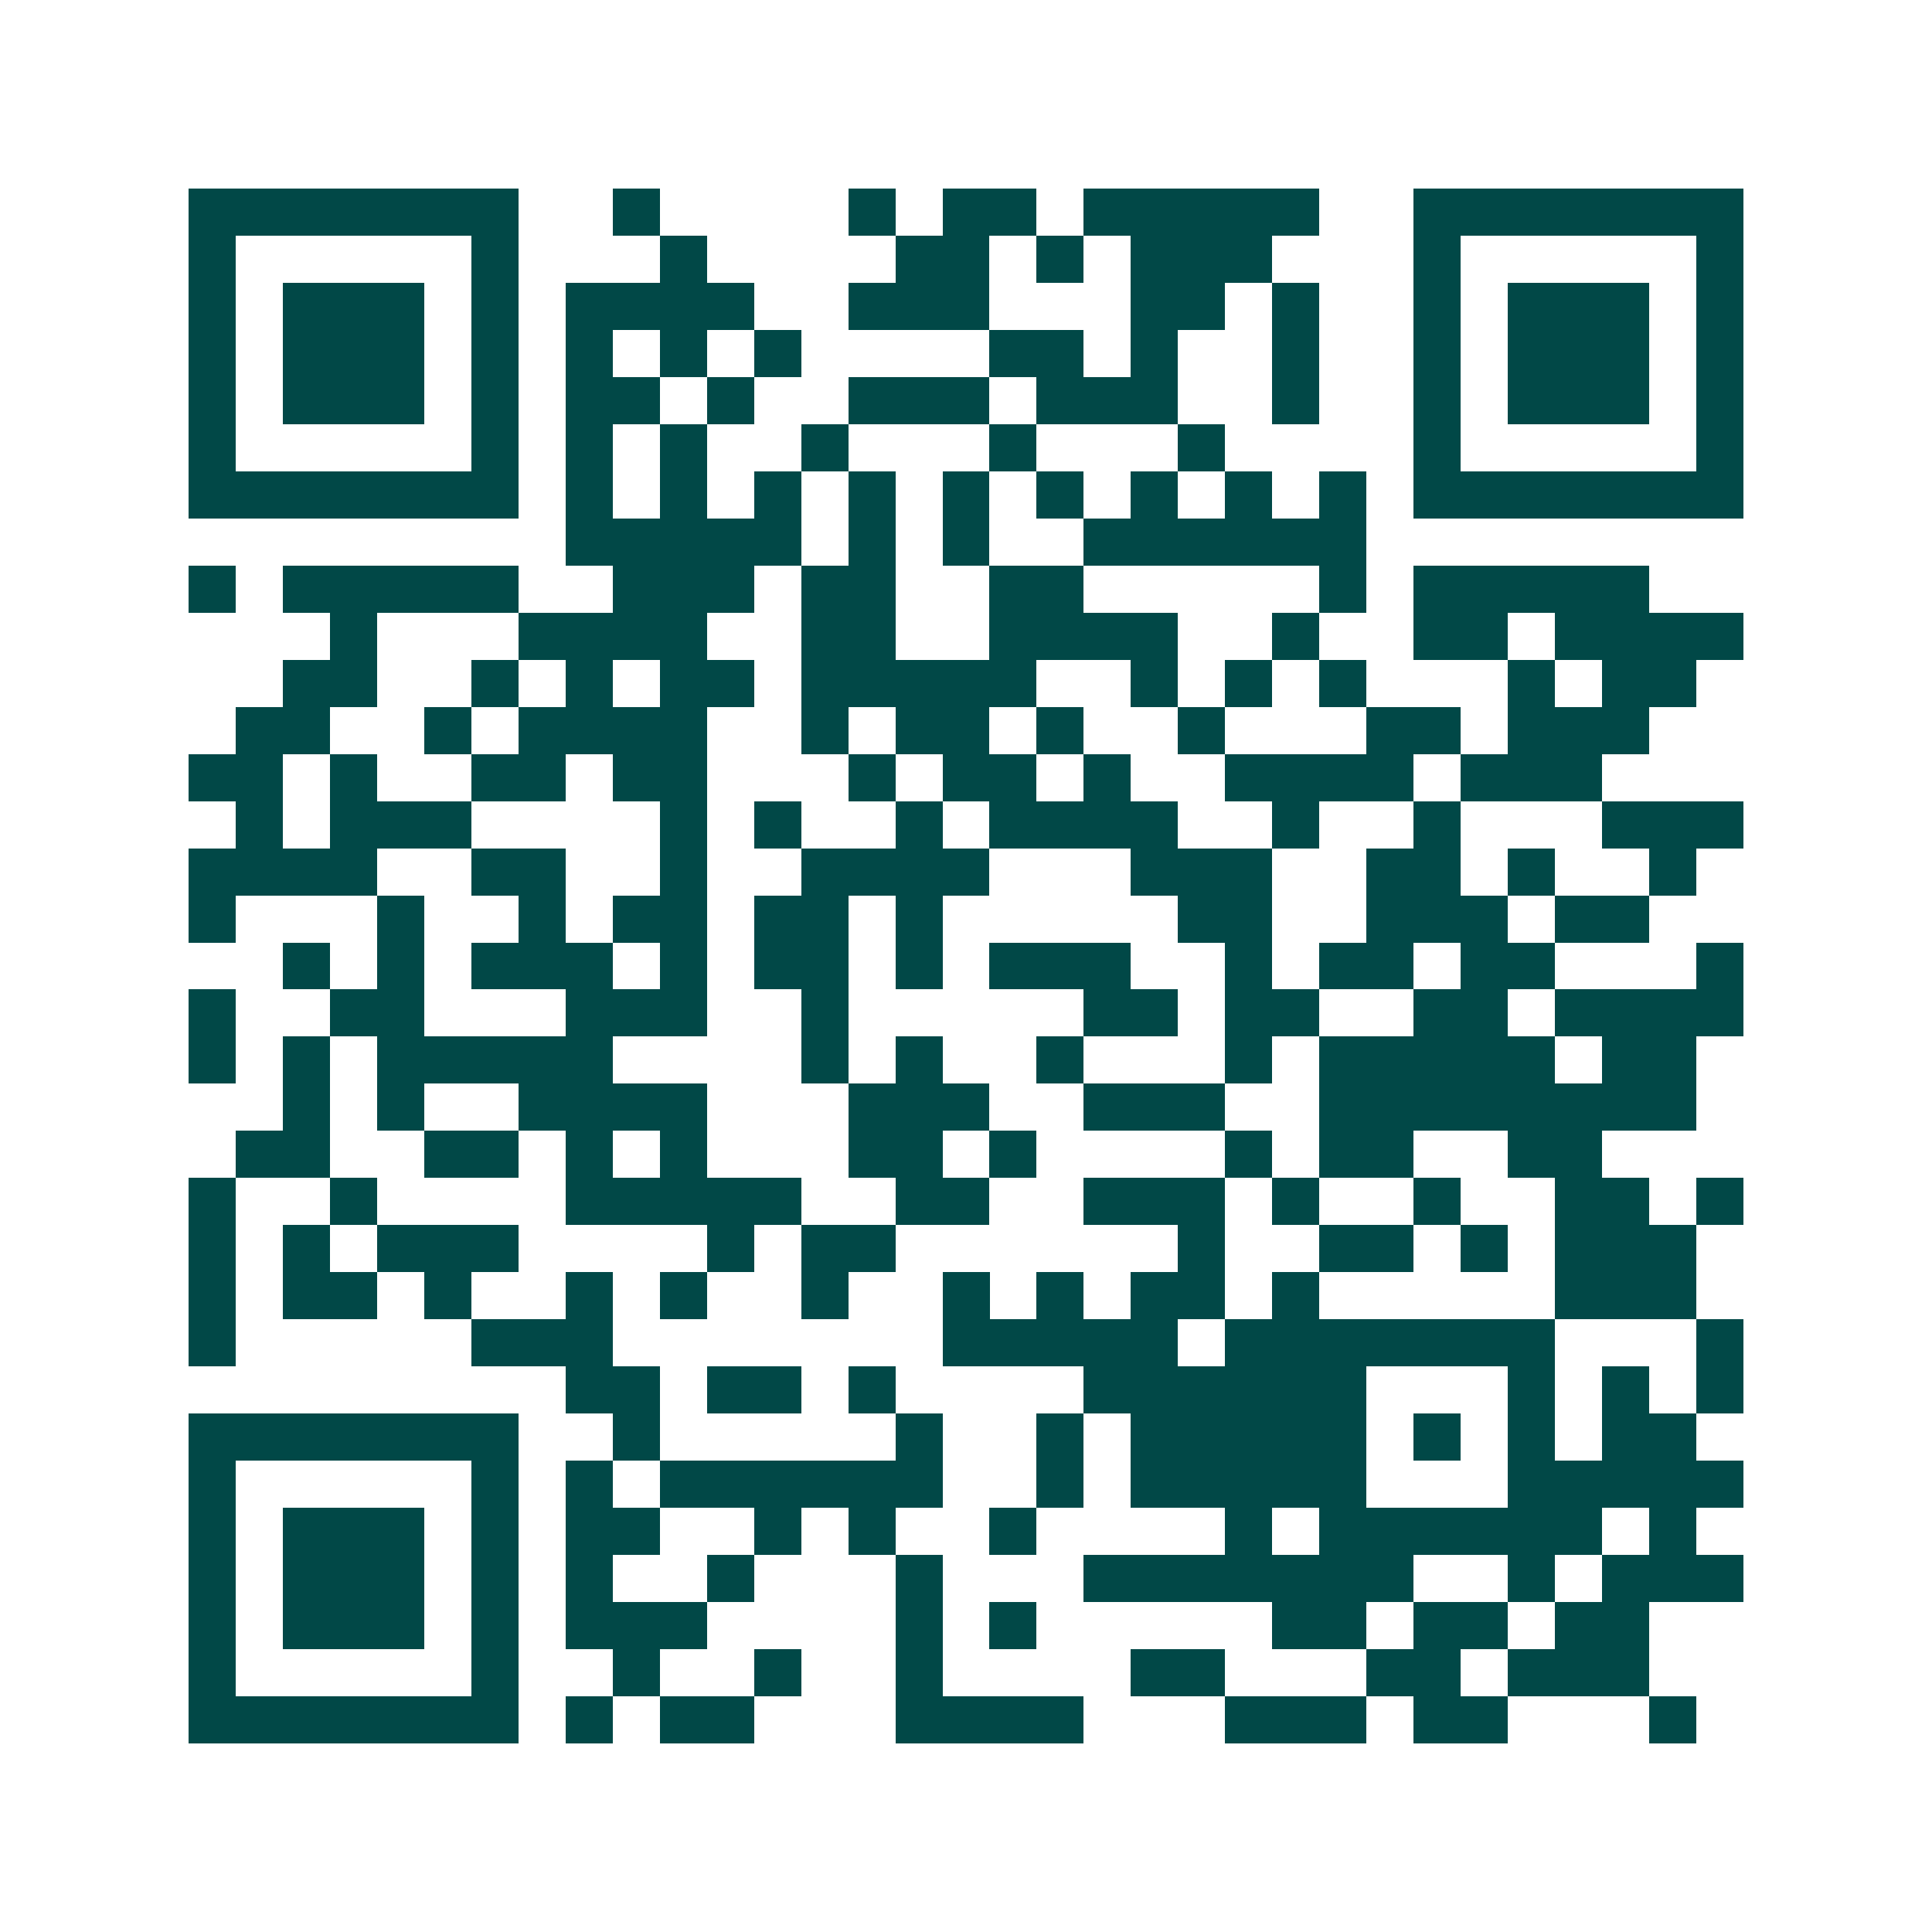 <svg xmlns="http://www.w3.org/2000/svg" width="200" height="200" viewBox="0 0 41 41" shape-rendering="crispEdges"><path fill="#ffffff" d="M0 0h41v41H0z"/><path stroke="#014847" d="M4 4.5h7m2 0h1m4 0h1m1 0h2m1 0h5m2 0h7M4 5.5h1m5 0h1m3 0h1m4 0h2m1 0h1m1 0h3m3 0h1m5 0h1M4 6.5h1m1 0h3m1 0h1m1 0h4m2 0h3m3 0h2m1 0h1m2 0h1m1 0h3m1 0h1M4 7.5h1m1 0h3m1 0h1m1 0h1m1 0h1m1 0h1m4 0h2m1 0h1m2 0h1m2 0h1m1 0h3m1 0h1M4 8.5h1m1 0h3m1 0h1m1 0h2m1 0h1m2 0h3m1 0h3m2 0h1m2 0h1m1 0h3m1 0h1M4 9.5h1m5 0h1m1 0h1m1 0h1m2 0h1m3 0h1m3 0h1m4 0h1m5 0h1M4 10.5h7m1 0h1m1 0h1m1 0h1m1 0h1m1 0h1m1 0h1m1 0h1m1 0h1m1 0h1m1 0h7M12 11.5h5m1 0h1m1 0h1m2 0h6M4 12.5h1m1 0h5m2 0h3m1 0h2m2 0h2m5 0h1m1 0h5M7 13.5h1m3 0h4m2 0h2m2 0h4m2 0h1m2 0h2m1 0h4M6 14.5h2m2 0h1m1 0h1m1 0h2m1 0h5m2 0h1m1 0h1m1 0h1m3 0h1m1 0h2M5 15.5h2m2 0h1m1 0h4m2 0h1m1 0h2m1 0h1m2 0h1m3 0h2m1 0h3M4 16.5h2m1 0h1m2 0h2m1 0h2m3 0h1m1 0h2m1 0h1m2 0h4m1 0h3M5 17.5h1m1 0h3m4 0h1m1 0h1m2 0h1m1 0h4m2 0h1m2 0h1m3 0h3M4 18.5h4m2 0h2m2 0h1m2 0h4m3 0h3m2 0h2m1 0h1m2 0h1M4 19.5h1m3 0h1m2 0h1m1 0h2m1 0h2m1 0h1m5 0h2m2 0h3m1 0h2M6 20.5h1m1 0h1m1 0h3m1 0h1m1 0h2m1 0h1m1 0h3m2 0h1m1 0h2m1 0h2m3 0h1M4 21.5h1m2 0h2m3 0h3m2 0h1m5 0h2m1 0h2m2 0h2m1 0h4M4 22.5h1m1 0h1m1 0h5m4 0h1m1 0h1m2 0h1m3 0h1m1 0h5m1 0h2M6 23.5h1m1 0h1m2 0h4m3 0h3m2 0h3m2 0h8M5 24.5h2m2 0h2m1 0h1m1 0h1m3 0h2m1 0h1m4 0h1m1 0h2m2 0h2M4 25.5h1m2 0h1m4 0h5m2 0h2m2 0h3m1 0h1m2 0h1m2 0h2m1 0h1M4 26.5h1m1 0h1m1 0h3m4 0h1m1 0h2m6 0h1m2 0h2m1 0h1m1 0h3M4 27.5h1m1 0h2m1 0h1m2 0h1m1 0h1m2 0h1m2 0h1m1 0h1m1 0h2m1 0h1m5 0h3M4 28.5h1m5 0h3m7 0h5m1 0h7m3 0h1M12 29.5h2m1 0h2m1 0h1m4 0h6m3 0h1m1 0h1m1 0h1M4 30.5h7m2 0h1m5 0h1m2 0h1m1 0h5m1 0h1m1 0h1m1 0h2M4 31.5h1m5 0h1m1 0h1m1 0h6m2 0h1m1 0h5m3 0h5M4 32.5h1m1 0h3m1 0h1m1 0h2m2 0h1m1 0h1m2 0h1m4 0h1m1 0h6m1 0h1M4 33.5h1m1 0h3m1 0h1m1 0h1m2 0h1m3 0h1m3 0h7m2 0h1m1 0h3M4 34.5h1m1 0h3m1 0h1m1 0h3m4 0h1m1 0h1m5 0h2m1 0h2m1 0h2M4 35.5h1m5 0h1m2 0h1m2 0h1m2 0h1m4 0h2m3 0h2m1 0h3M4 36.5h7m1 0h1m1 0h2m3 0h4m3 0h3m1 0h2m3 0h1"/></svg>
